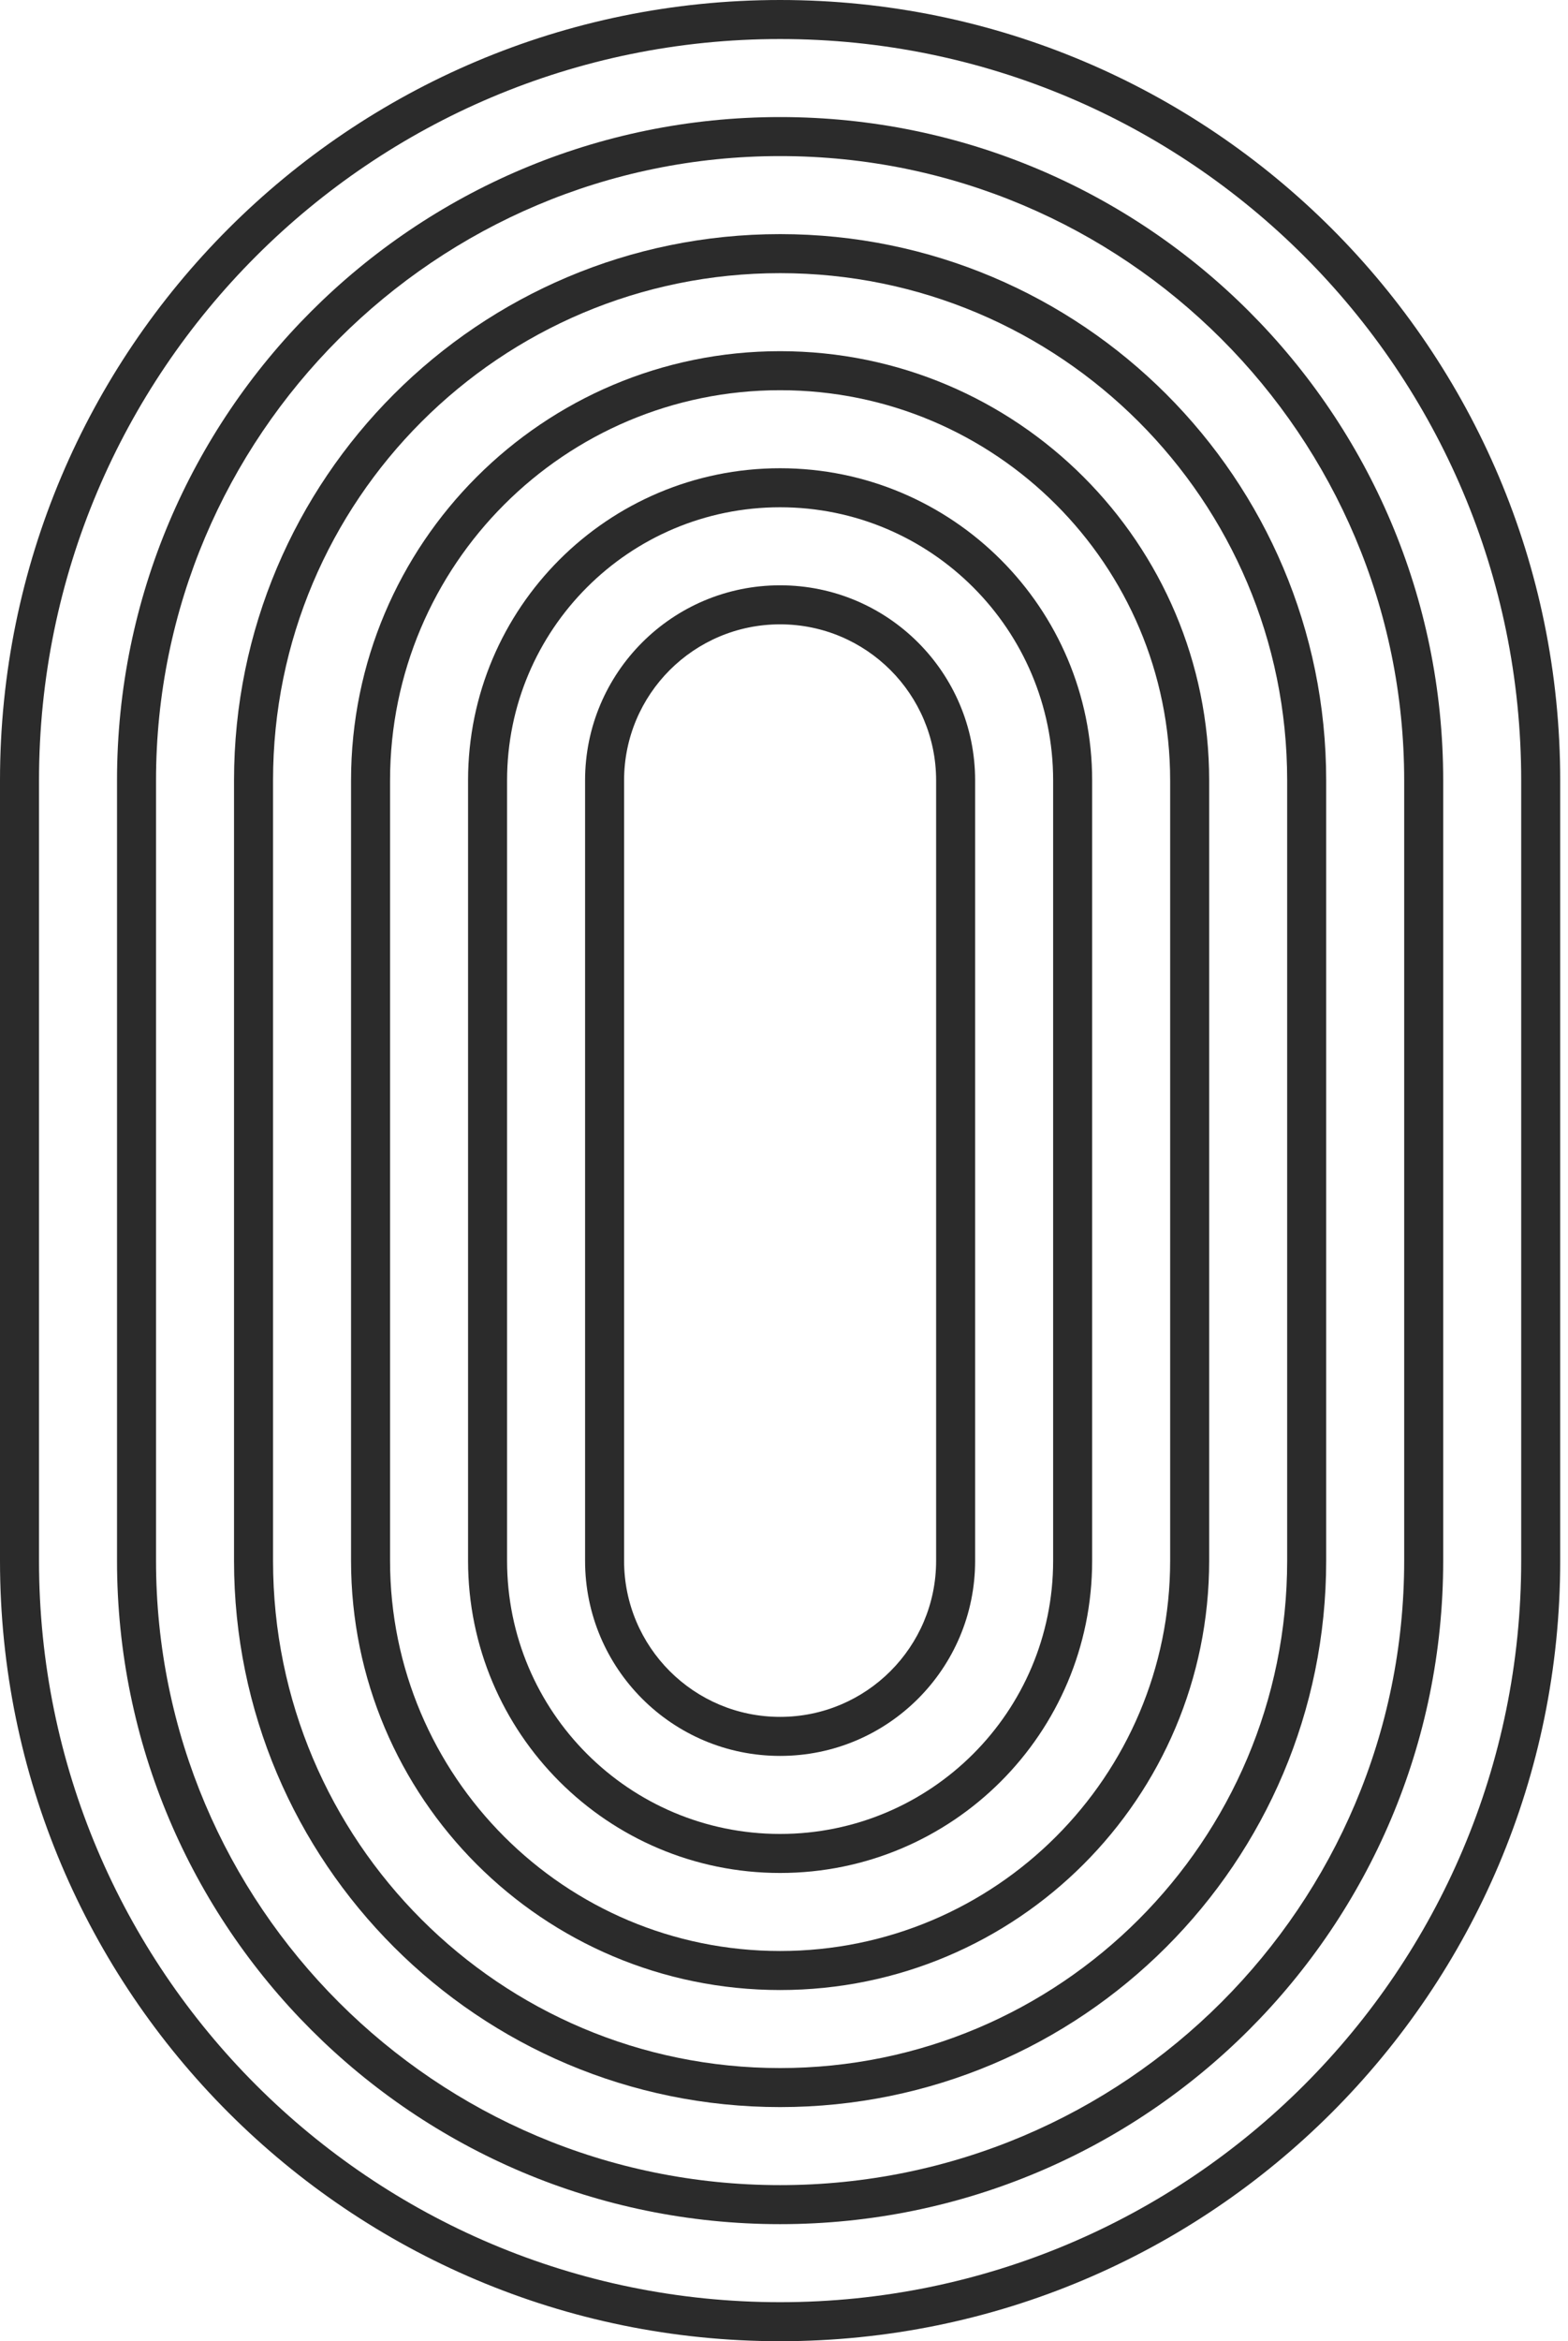<svg xmlns="http://www.w3.org/2000/svg" width="67" height="100" viewBox="0 0 67 100" fill="none"><path fill-rule="evenodd" clip-rule="evenodd" d="M25 33.333C25 28.731 28.731 25 33.333 25C37.936 25 41.667 28.731 41.667 33.333V66.667C41.667 71.269 37.936 75 33.333 75C28.731 75 25 71.269 25 66.667V33.333ZM40 33.333V66.667C40 70.349 37.015 73.333 33.333 73.333C29.651 73.333 26.667 70.349 26.667 66.667V33.333C26.667 29.651 29.651 26.667 33.333 26.667C37.015 26.667 40 29.651 40 33.333Z" fill="#2B2B2B"></path><path fill-rule="evenodd" clip-rule="evenodd" d="M33.333 20C25.97 20 20 25.97 20 33.333V66.667C20 74.031 25.97 80 33.333 80C40.697 80 46.667 74.031 46.667 66.667V33.333C46.667 25.97 40.697 20 33.333 20ZM45 66.667V33.333C45 26.89 39.777 21.667 33.333 21.667C26.89 21.667 21.667 26.89 21.667 33.333V66.667C21.667 73.11 26.89 78.333 33.333 78.333C39.777 78.333 45 73.11 45 66.667Z" fill="#2B2B2B"></path><path fill-rule="evenodd" clip-rule="evenodd" d="M15 33.333C15 23.208 23.208 15 33.333 15C43.459 15 51.667 23.208 51.667 33.333V66.667C51.667 76.792 43.459 85 33.333 85C23.208 85 15 76.792 15 66.667V33.333ZM50 33.333V66.667C50 75.871 42.538 83.333 33.333 83.333C24.129 83.333 16.667 75.871 16.667 66.667V33.333C16.667 24.129 24.129 16.667 33.333 16.667C42.538 16.667 50 24.129 50 33.333Z" fill="#2B2B2B"></path><path fill-rule="evenodd" clip-rule="evenodd" d="M33.333 10C20.447 10 10 20.447 10 33.333V66.667C10 79.553 20.447 90 33.333 90C46.22 90 56.667 79.553 56.667 66.667V33.333C56.667 20.447 46.22 10 33.333 10ZM55 66.667V33.333C55 21.367 45.3 11.667 33.333 11.667C21.367 11.667 11.667 21.367 11.667 33.333V66.667C11.667 78.633 21.367 88.333 33.333 88.333C45.3 88.333 55 78.633 55 66.667Z" fill="#2B2B2B"></path><path fill-rule="evenodd" clip-rule="evenodd" d="M5 33.333C5 17.685 17.685 5 33.333 5C48.981 5 61.667 17.685 61.667 33.333V66.667C61.667 82.315 48.981 95 33.333 95C17.685 95 5 82.315 5 66.667V33.333ZM60 33.333V66.667C60 81.394 48.061 93.333 33.333 93.333C18.606 93.333 6.667 81.394 6.667 66.667V33.333C6.667 18.606 18.606 6.667 33.333 6.667C48.061 6.667 60 18.606 60 33.333Z" fill="#2B2B2B"></path><path fill-rule="evenodd" clip-rule="evenodd" d="M0 33.333C0 14.924 14.924 0 33.333 0C51.743 0 66.667 14.924 66.667 33.333V66.667C66.667 85.076 51.743 100 33.333 100C14.924 100 0 85.076 0 66.667V33.333ZM65 33.333V66.667C65 84.156 50.822 98.333 33.333 98.333C15.844 98.333 1.667 84.156 1.667 66.667V33.333C1.667 15.844 15.844 1.667 33.333 1.667C50.822 1.667 65 15.844 65 33.333Z" fill="#2B2B2B"></path></svg>